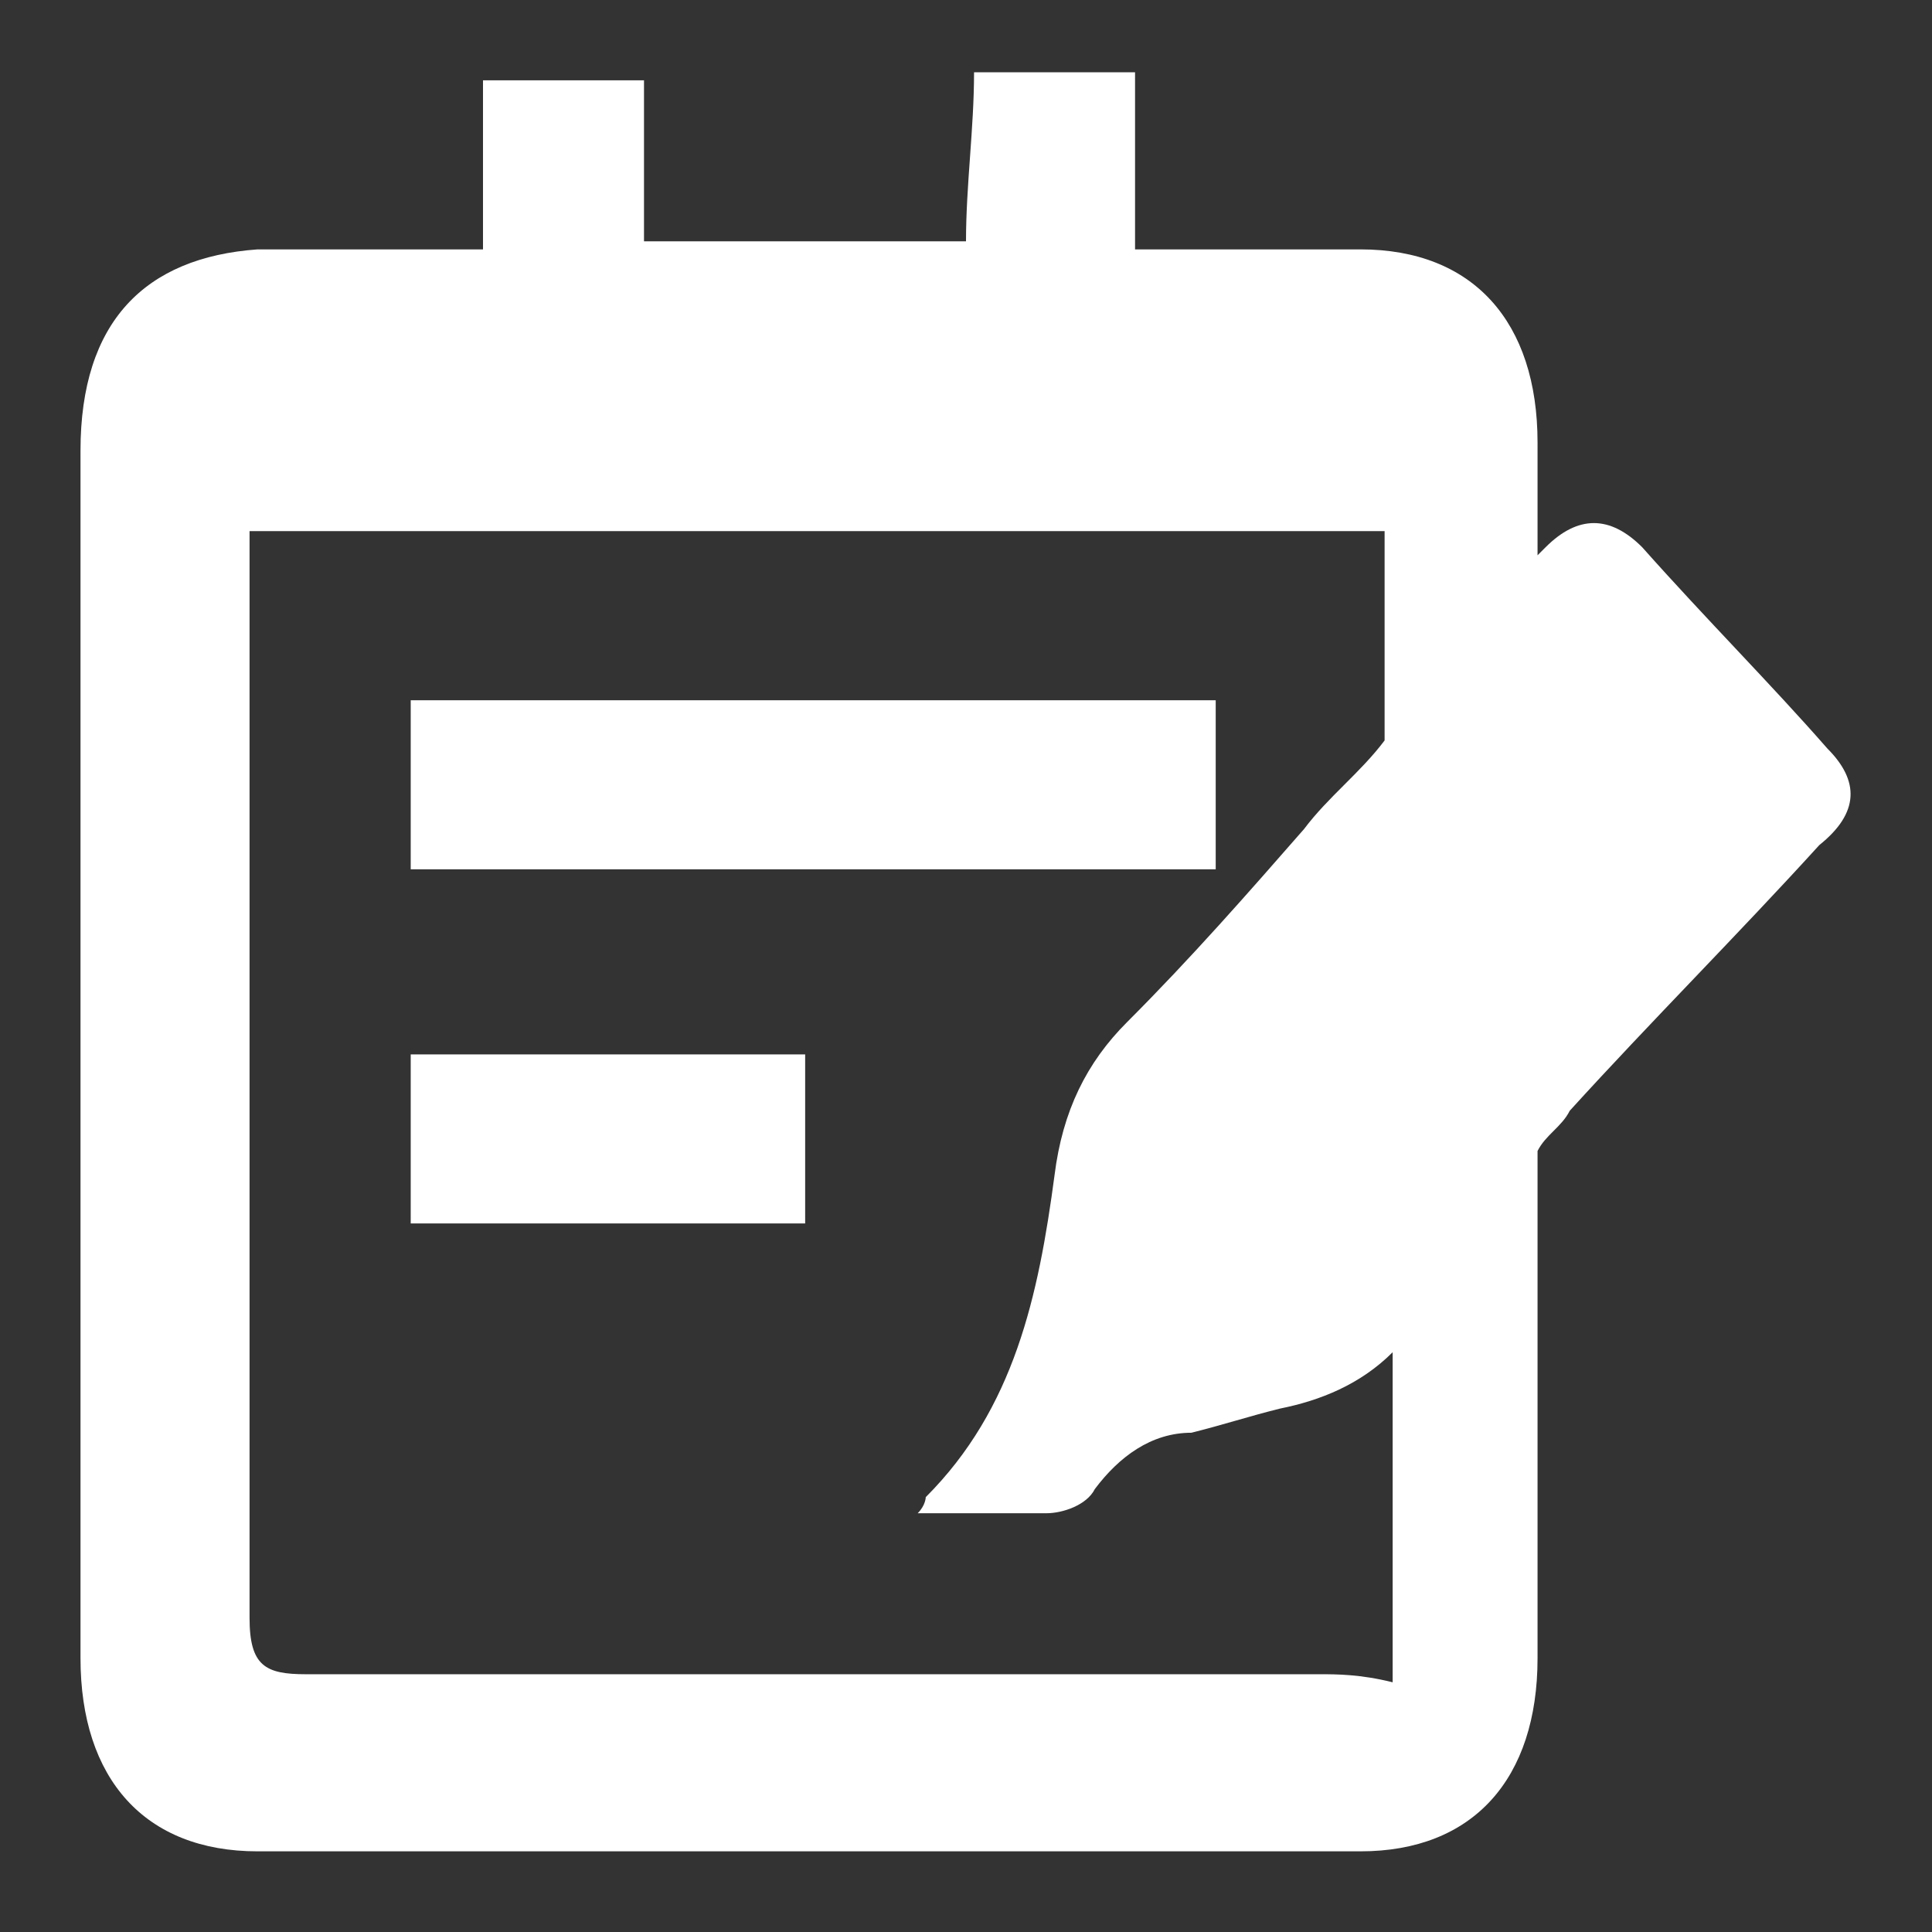 <svg width="24" height="24" viewBox="0 0 24 24" fill="none" xmlns="http://www.w3.org/2000/svg">
<rect x="0" y="0" width="24" height="24" fill="#333333" stroke="none"/>
<path d="M15.102 8.699C11.702 8.699 8.402 8.699 5.102 8.699C5.102 9.399 5.102 10.099 5.102 10.799C8.502 10.799 11.802 10.799 15.102 10.799C15.102 10.099 15.102 9.399 15.102 8.699Z" fill="white"/>
<path d="M5.102 15.198C6.802 15.198 8.402 15.198 10.002 15.198C10.002 14.498 10.002 13.798 10.002 13.098C8.302 13.098 6.702 13.098 5.102 13.098C5.102 13.798 5.102 14.498 5.102 15.198Z" fill="white"/>
<path d="M22.7 9.298C22 8.498 21.2 7.698 20.4 6.798C20 6.398 19.6 6.398 19.2 6.798L19.1 6.898C19.1 6.398 19.1 5.998 19.1 5.498C19.1 3.998 18.3 3.098 16.9 3.098C16 3.098 15.1 3.098 14.1 3.098C14.1 2.298 14.1 1.698 14.1 0.898C13.4 0.898 12.8 0.898 12.1 0.898C12.1 1.598 12 2.298 12 2.998C10.6 2.998 9.3 2.998 8 2.998C8 2.398 8 1.698 8 0.998C7.3 0.998 6.7 0.998 6 0.998C6 1.698 6 2.398 6 3.098C5 3.098 4.1 3.098 3.2 3.098C1.8 3.198 1 3.998 1 5.598C1 10.598 1 15.598 1 20.598C1 22.098 1.8 22.998 3.2 22.998C7.8 22.998 12.4 22.998 16.9 22.998C18.3 22.998 19.1 22.098 19.1 20.598C19.1 18.498 19.1 16.398 19.1 14.298C19.2 14.098 19.4 13.998 19.5 13.798C20.5 12.698 21.6 11.598 22.6 10.498C23.1 10.098 23.1 9.698 22.7 9.298ZM16.4 20.798C12.2 20.798 8 20.798 3.8 20.798C3.3 20.798 3.1 20.698 3.1 20.098C3.1 15.798 3.1 11.398 3.1 7.098C3.1 6.898 3.1 6.798 3.1 6.598C7.8 6.598 12.5 6.598 17.2 6.598C17.2 7.498 17.2 8.298 17.2 9.198C16.9 9.598 16.5 9.898 16.2 10.298C15.5 11.098 14.8 11.898 14 12.698C13.5 13.198 13.2 13.798 13.1 14.598C12.9 16.098 12.6 17.498 11.5 18.598C11.5 18.598 11.5 18.698 11.4 18.798C12 18.798 12.5 18.798 13 18.798C13.2 18.798 13.5 18.698 13.6 18.498C13.9 18.098 14.3 17.798 14.8 17.798C15.2 17.698 15.5 17.598 15.9 17.498C16.4 17.398 16.9 17.198 17.3 16.798C17.3 18.198 17.3 19.498 17.3 20.898C16.9 20.798 16.6 20.798 16.4 20.798Z" fill="white"/>
</svg>
